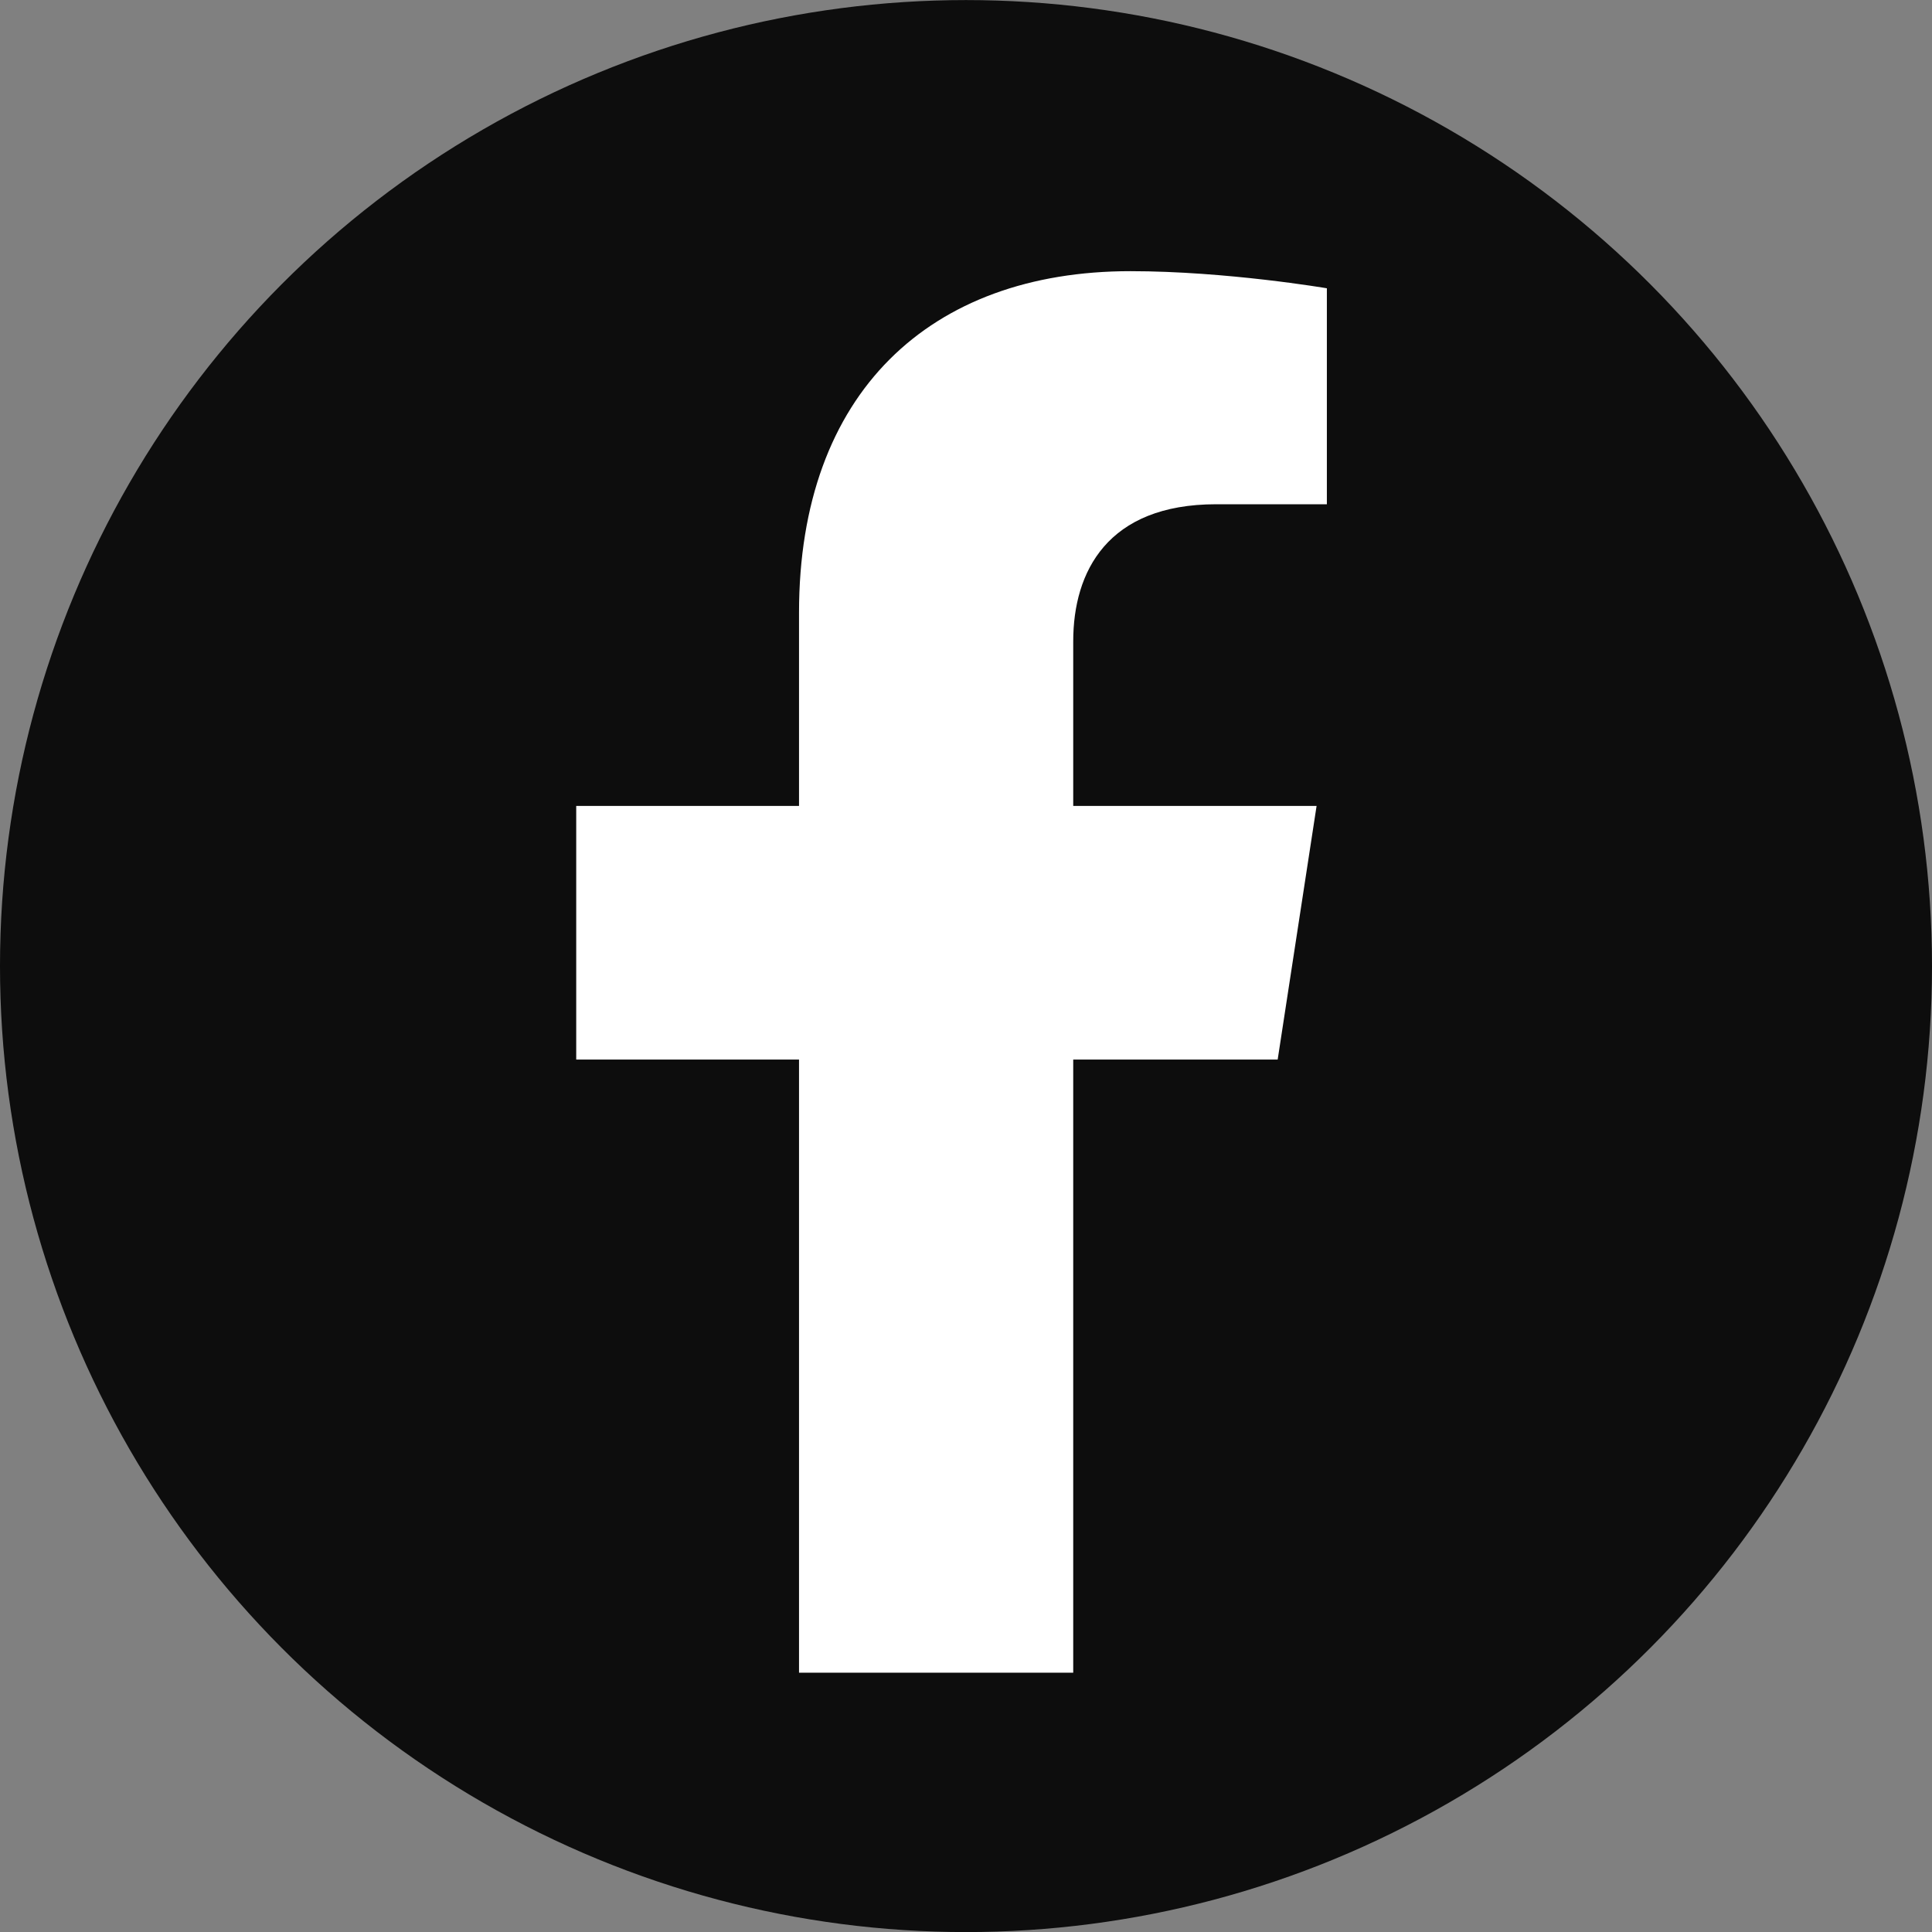 <svg width="28" height="28" viewBox="0 0 28 28" fill="none" xmlns="http://www.w3.org/2000/svg">
<rect x="0" y="0" width="28" height="28" fill="#808080" stroke="none"/>
<g id="Frame 870">
<g id="Group 6952">
<ellipse id="Ellipse 11" cx="14" cy="14.001" rx="14" ry="14" fill="black" fill-opacity="0.9"/>
<path id="Vector" d="M18.517 15.356L19.081 11.68H15.554V9.294C15.554 8.288 16.047 7.308 17.626 7.308H19.23V4.178C19.23 4.178 17.775 3.93 16.383 3.93C13.479 3.93 11.58 5.691 11.58 8.878V11.68H8.351V15.356H11.58V24.242H15.554V15.356H18.517Z" fill="white"/>
</g>
</g>
</svg>
